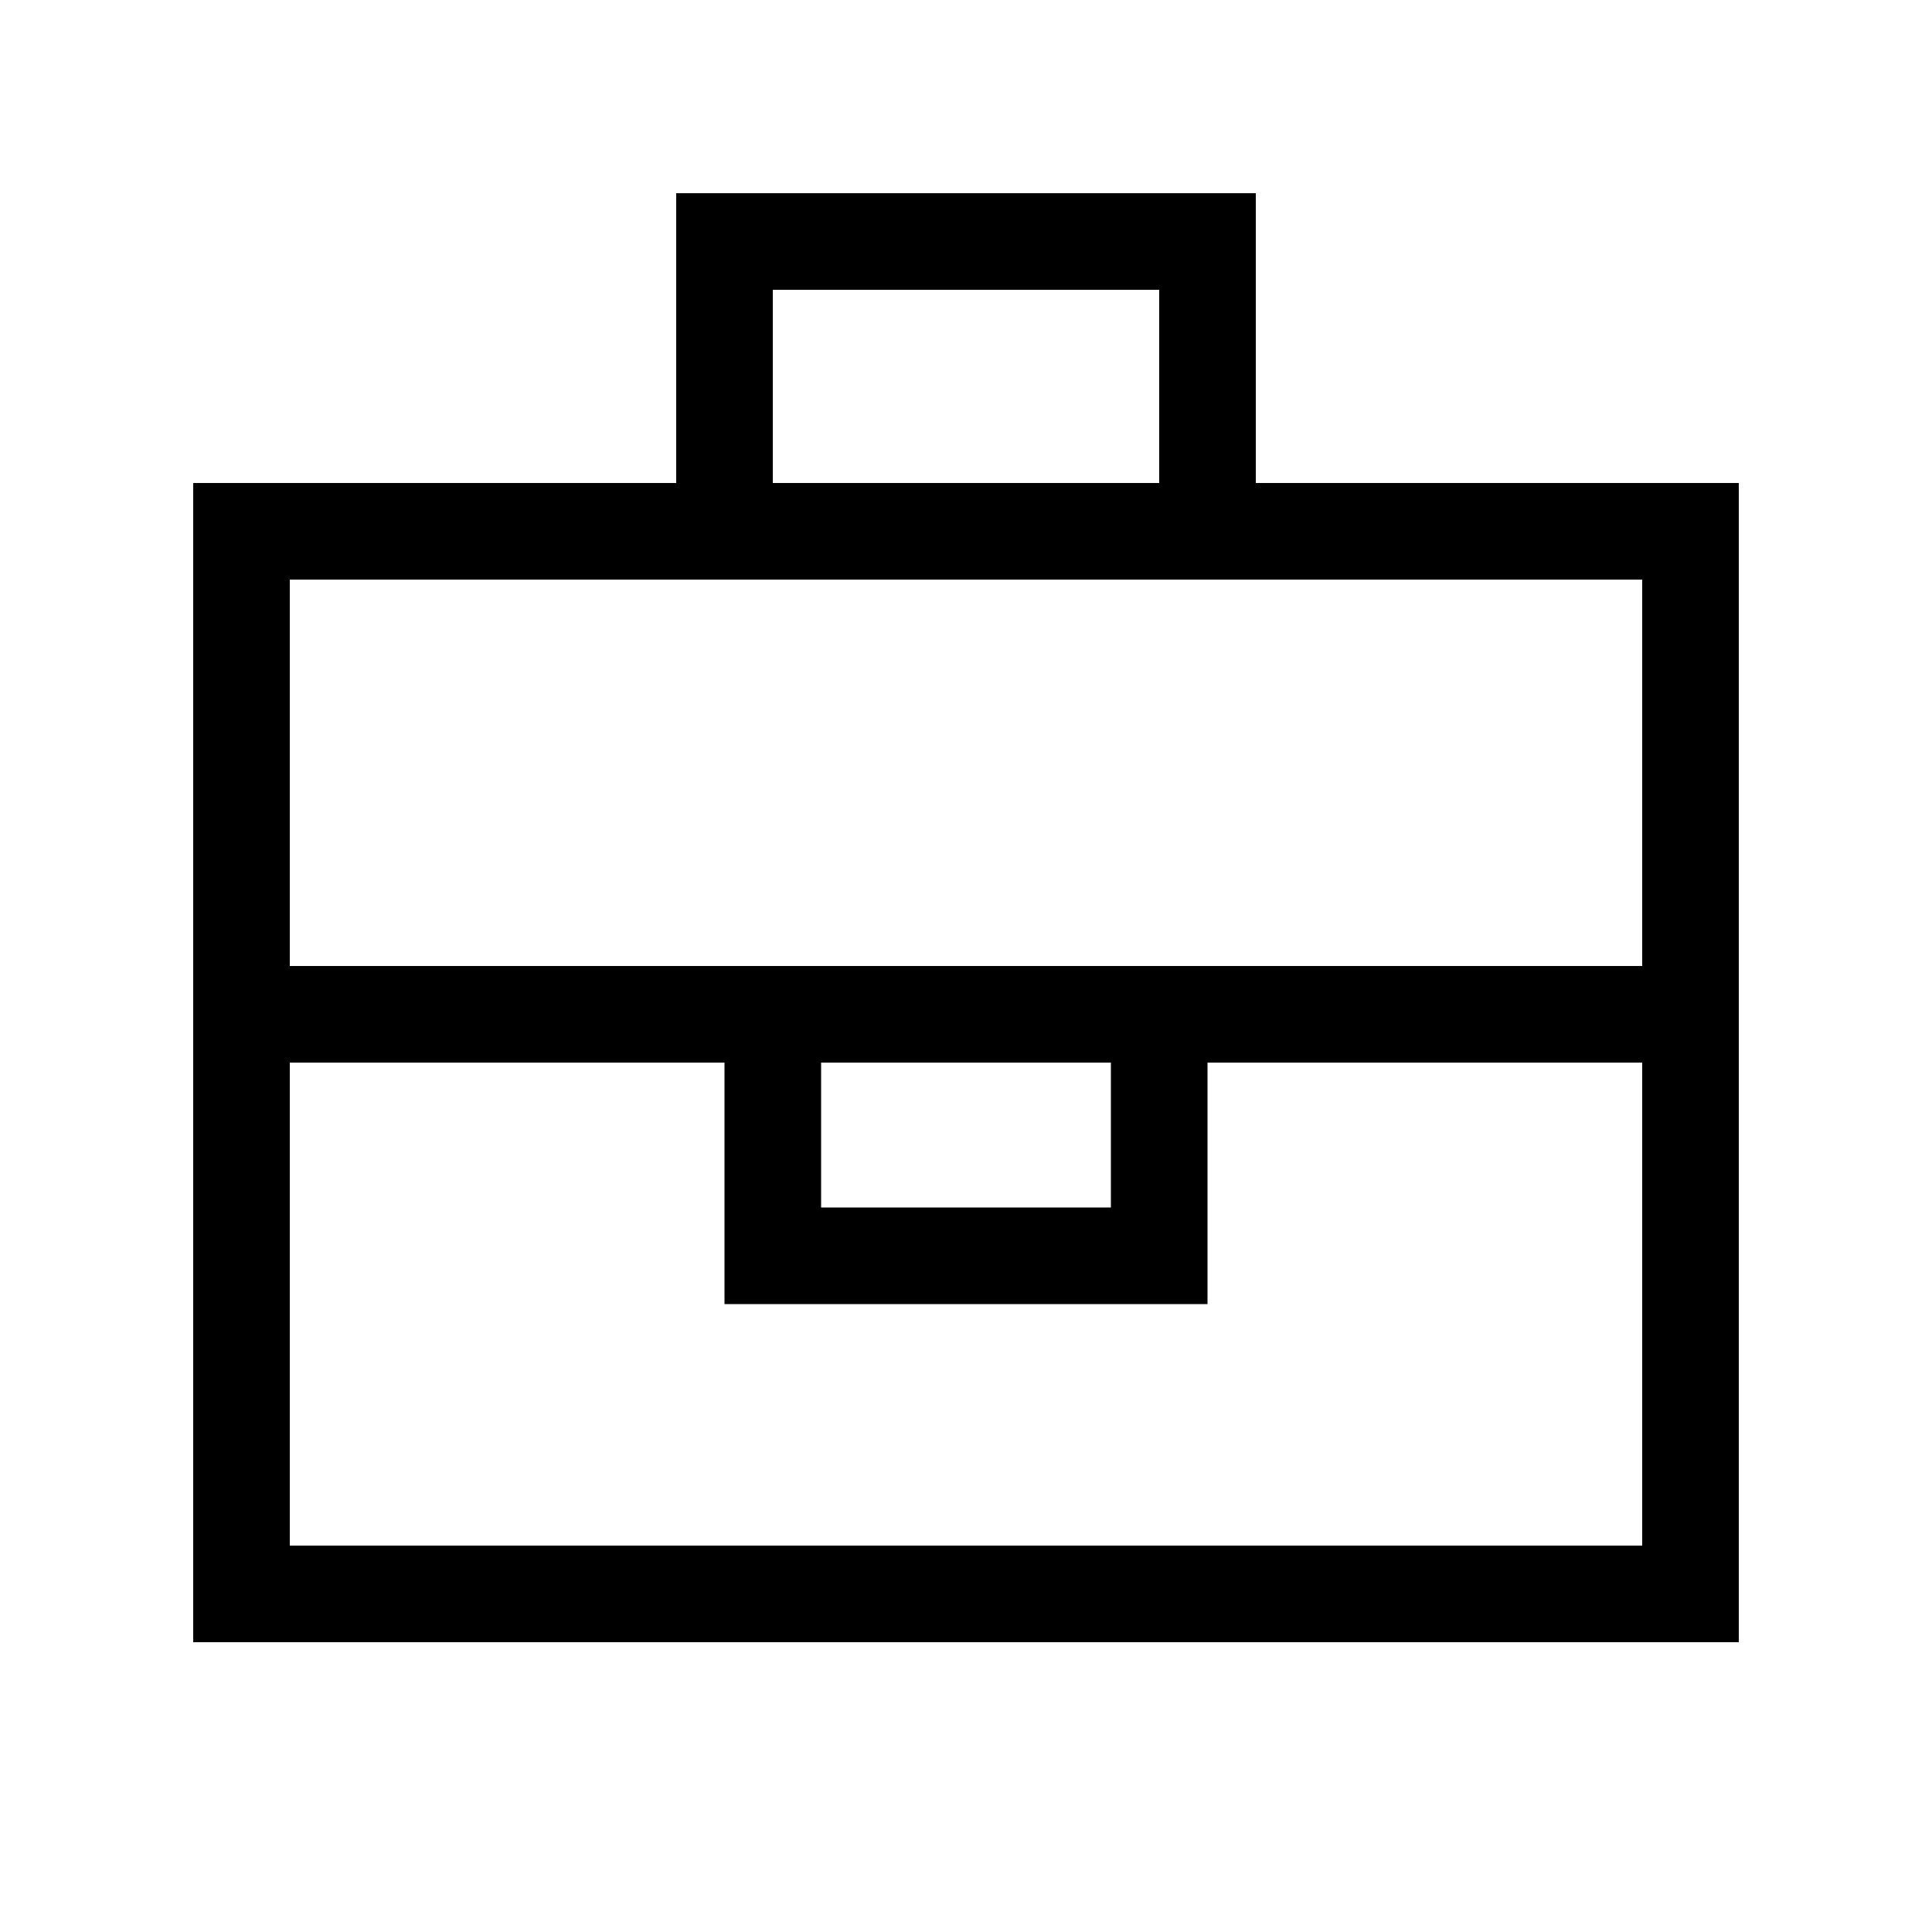 <svg xmlns="http://www.w3.org/2000/svg" viewBox="0 0 640 640"><!--! Font Awesome Pro 7.1.0 by @fontawesome - https://fontawesome.com License - https://fontawesome.com/license (Commercial License) Copyright 2025 Fonticons, Inc. --><path fill="currentColor" d="M240 64L224 64L224 160L64 160L64 544L576 544L576 160L416 160L416 64L240 64zM384 160L256 160L256 96L384 96L384 160zM240 192L544 192L544 320L96 320L96 192L240 192zM544 352L544 512L96 512L96 352L240 352L240 432L400 432L400 352L544 352zM272 352L368 352L368 400L272 400L272 352z"/></svg>